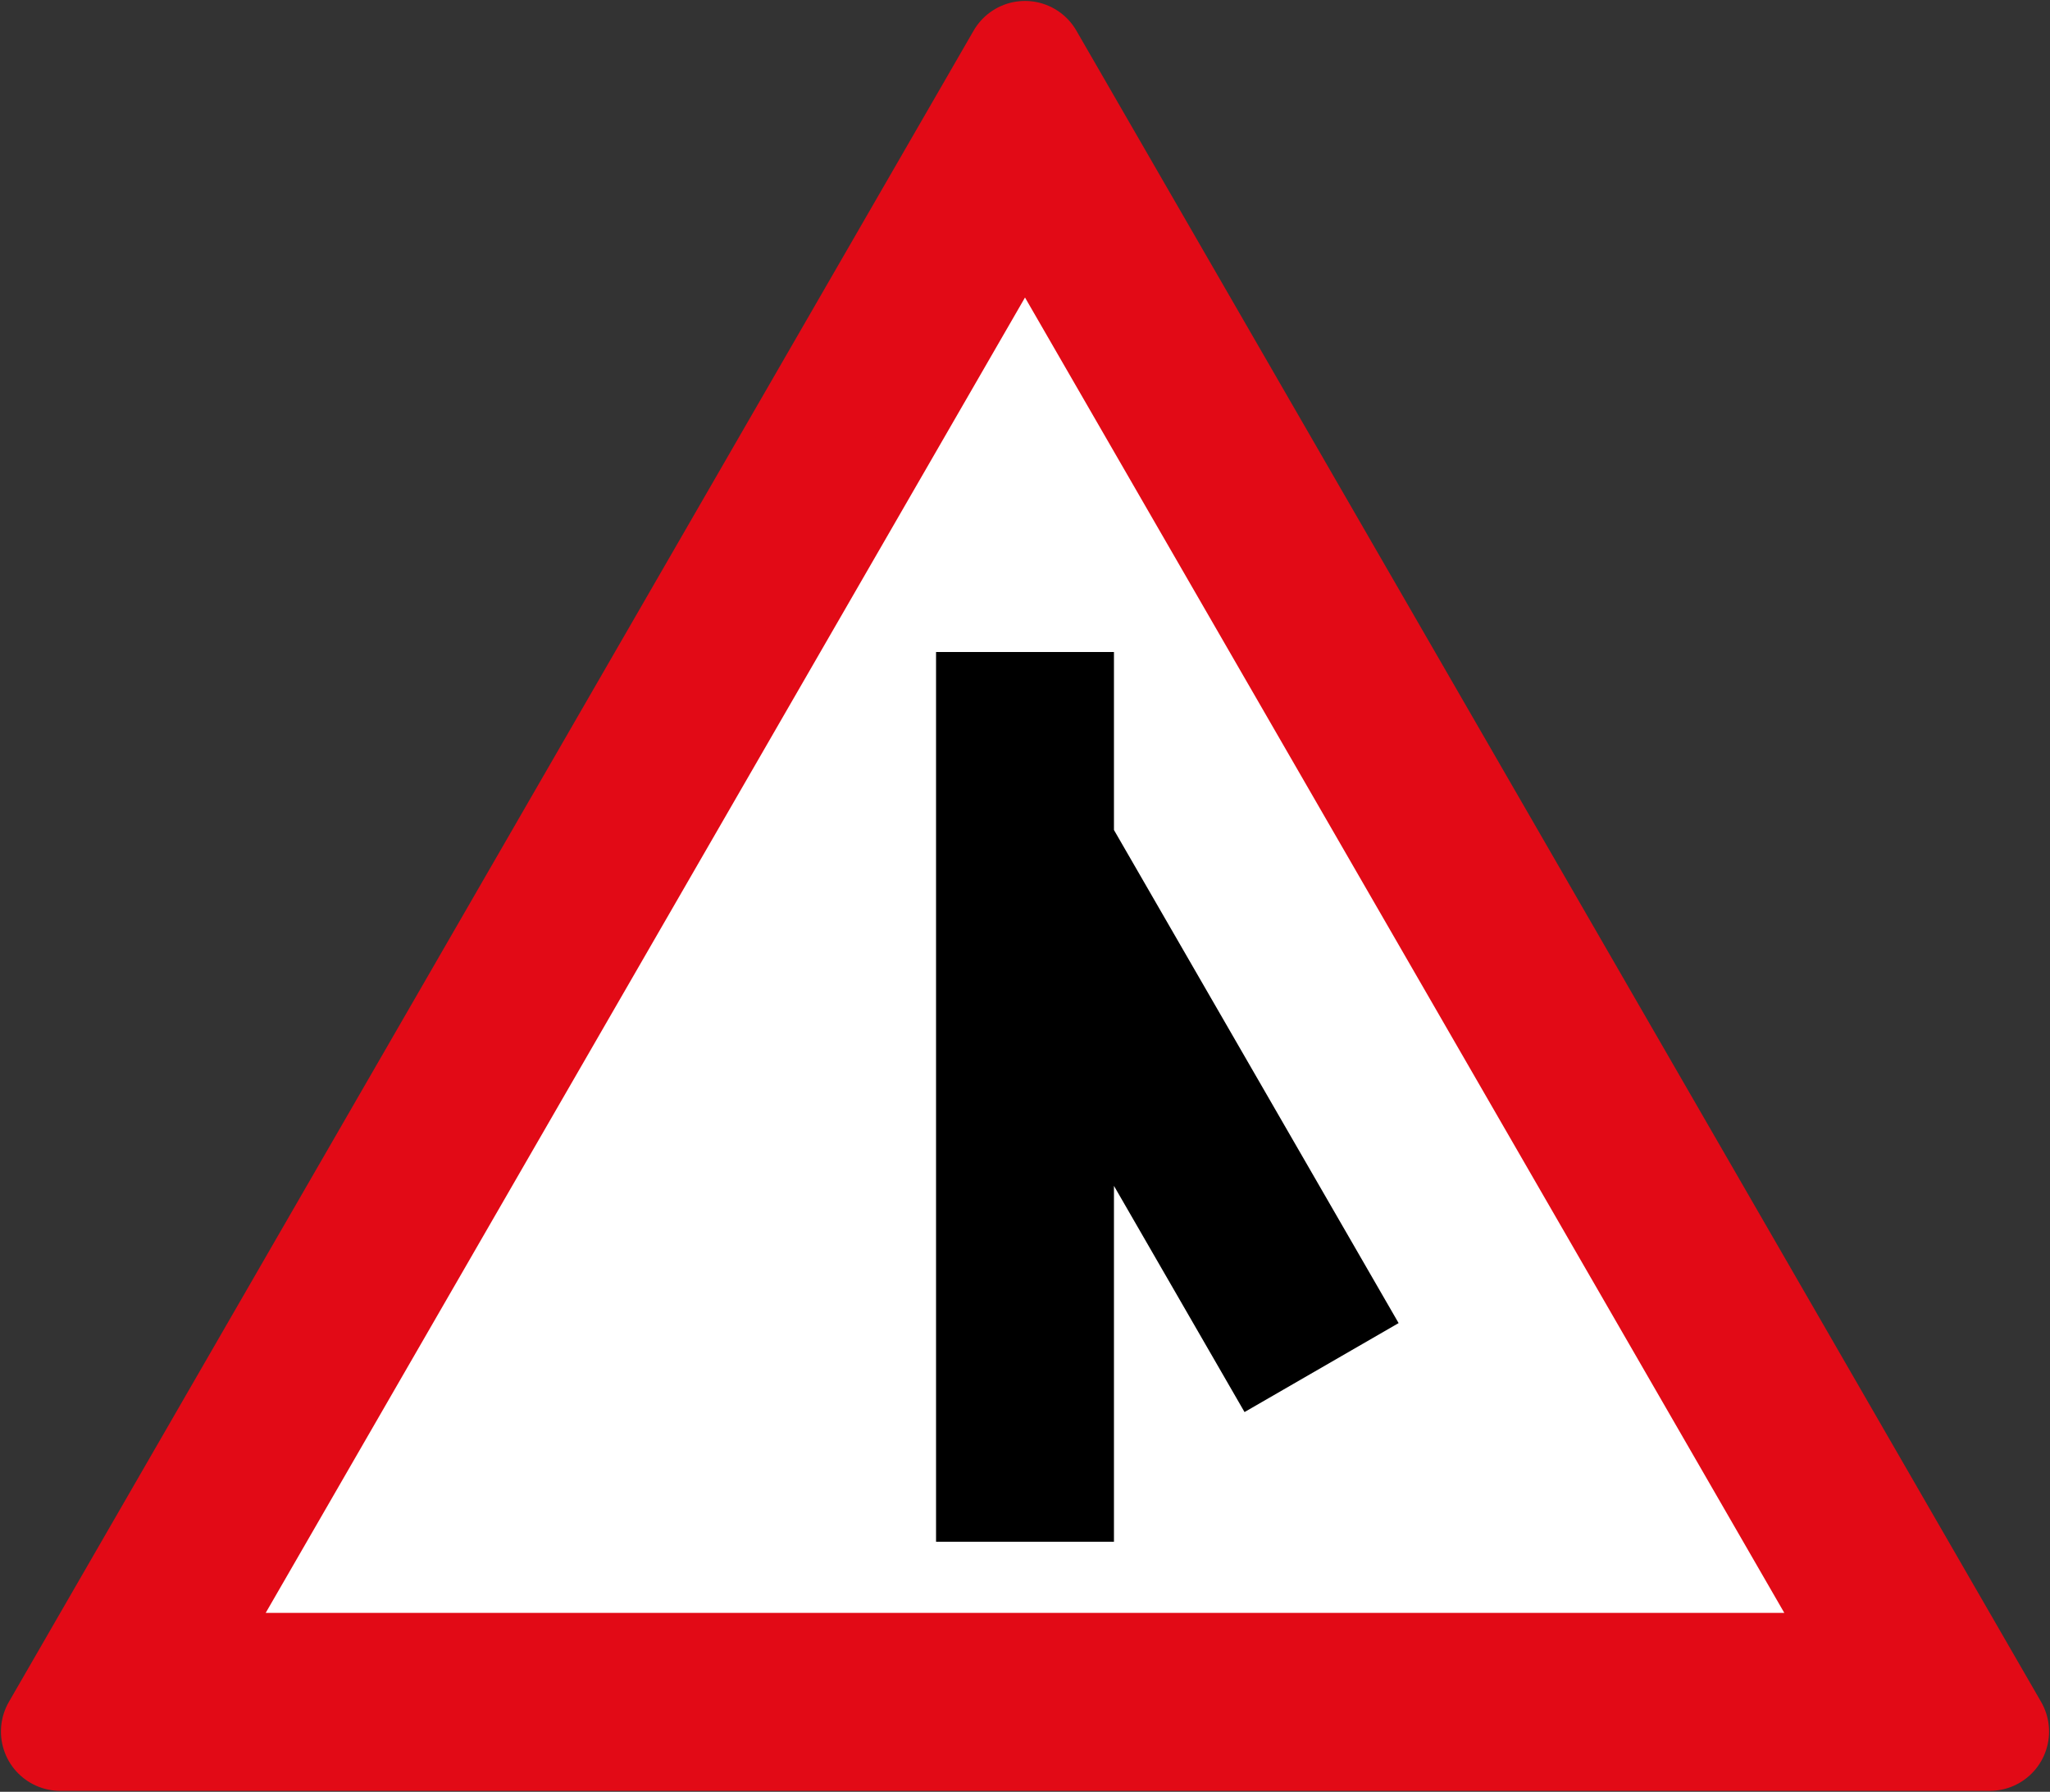 <svg xmlns="http://www.w3.org/2000/svg" width="864.2" height="755.226" viewBox="0 0 228.653 199.82"><rect x="0" y="0" width="228.653" height="199.82" fill="#333333" stroke="none"/><path d="M6.72 290.28 114.326 103.9l107.607 186.38Z" style="fill:#e20a16;fill-opacity:1;stroke:#e20a16;stroke-width:13.229;stroke-linejoin:round;stroke-miterlimit:4;stroke-dasharray:none;stroke-opacity:1" transform="translate(0 -97.18)"/><path style="fill:#fff;fill-opacity:1;stroke:none;stroke-width:13.229;stroke-linejoin:round;stroke-miterlimit:4;stroke-dasharray:none;stroke-opacity:1" d="M114.327 130.358 29.634 277.05h169.385Z" transform="translate(0 -97.18)"/><path d="M104.405 269.113h19.843v-39.688l14.565 25.228 17.185-9.922-31.75-54.993v-19.844h-19.843z" style="fill:#000;fill-opacity:1;stroke:none;stroke-width:5.569;stroke-linejoin:round;stroke-miterlimit:4;stroke-dasharray:none;stroke-opacity:1" transform="translate(0 -97.18)"/></svg>
